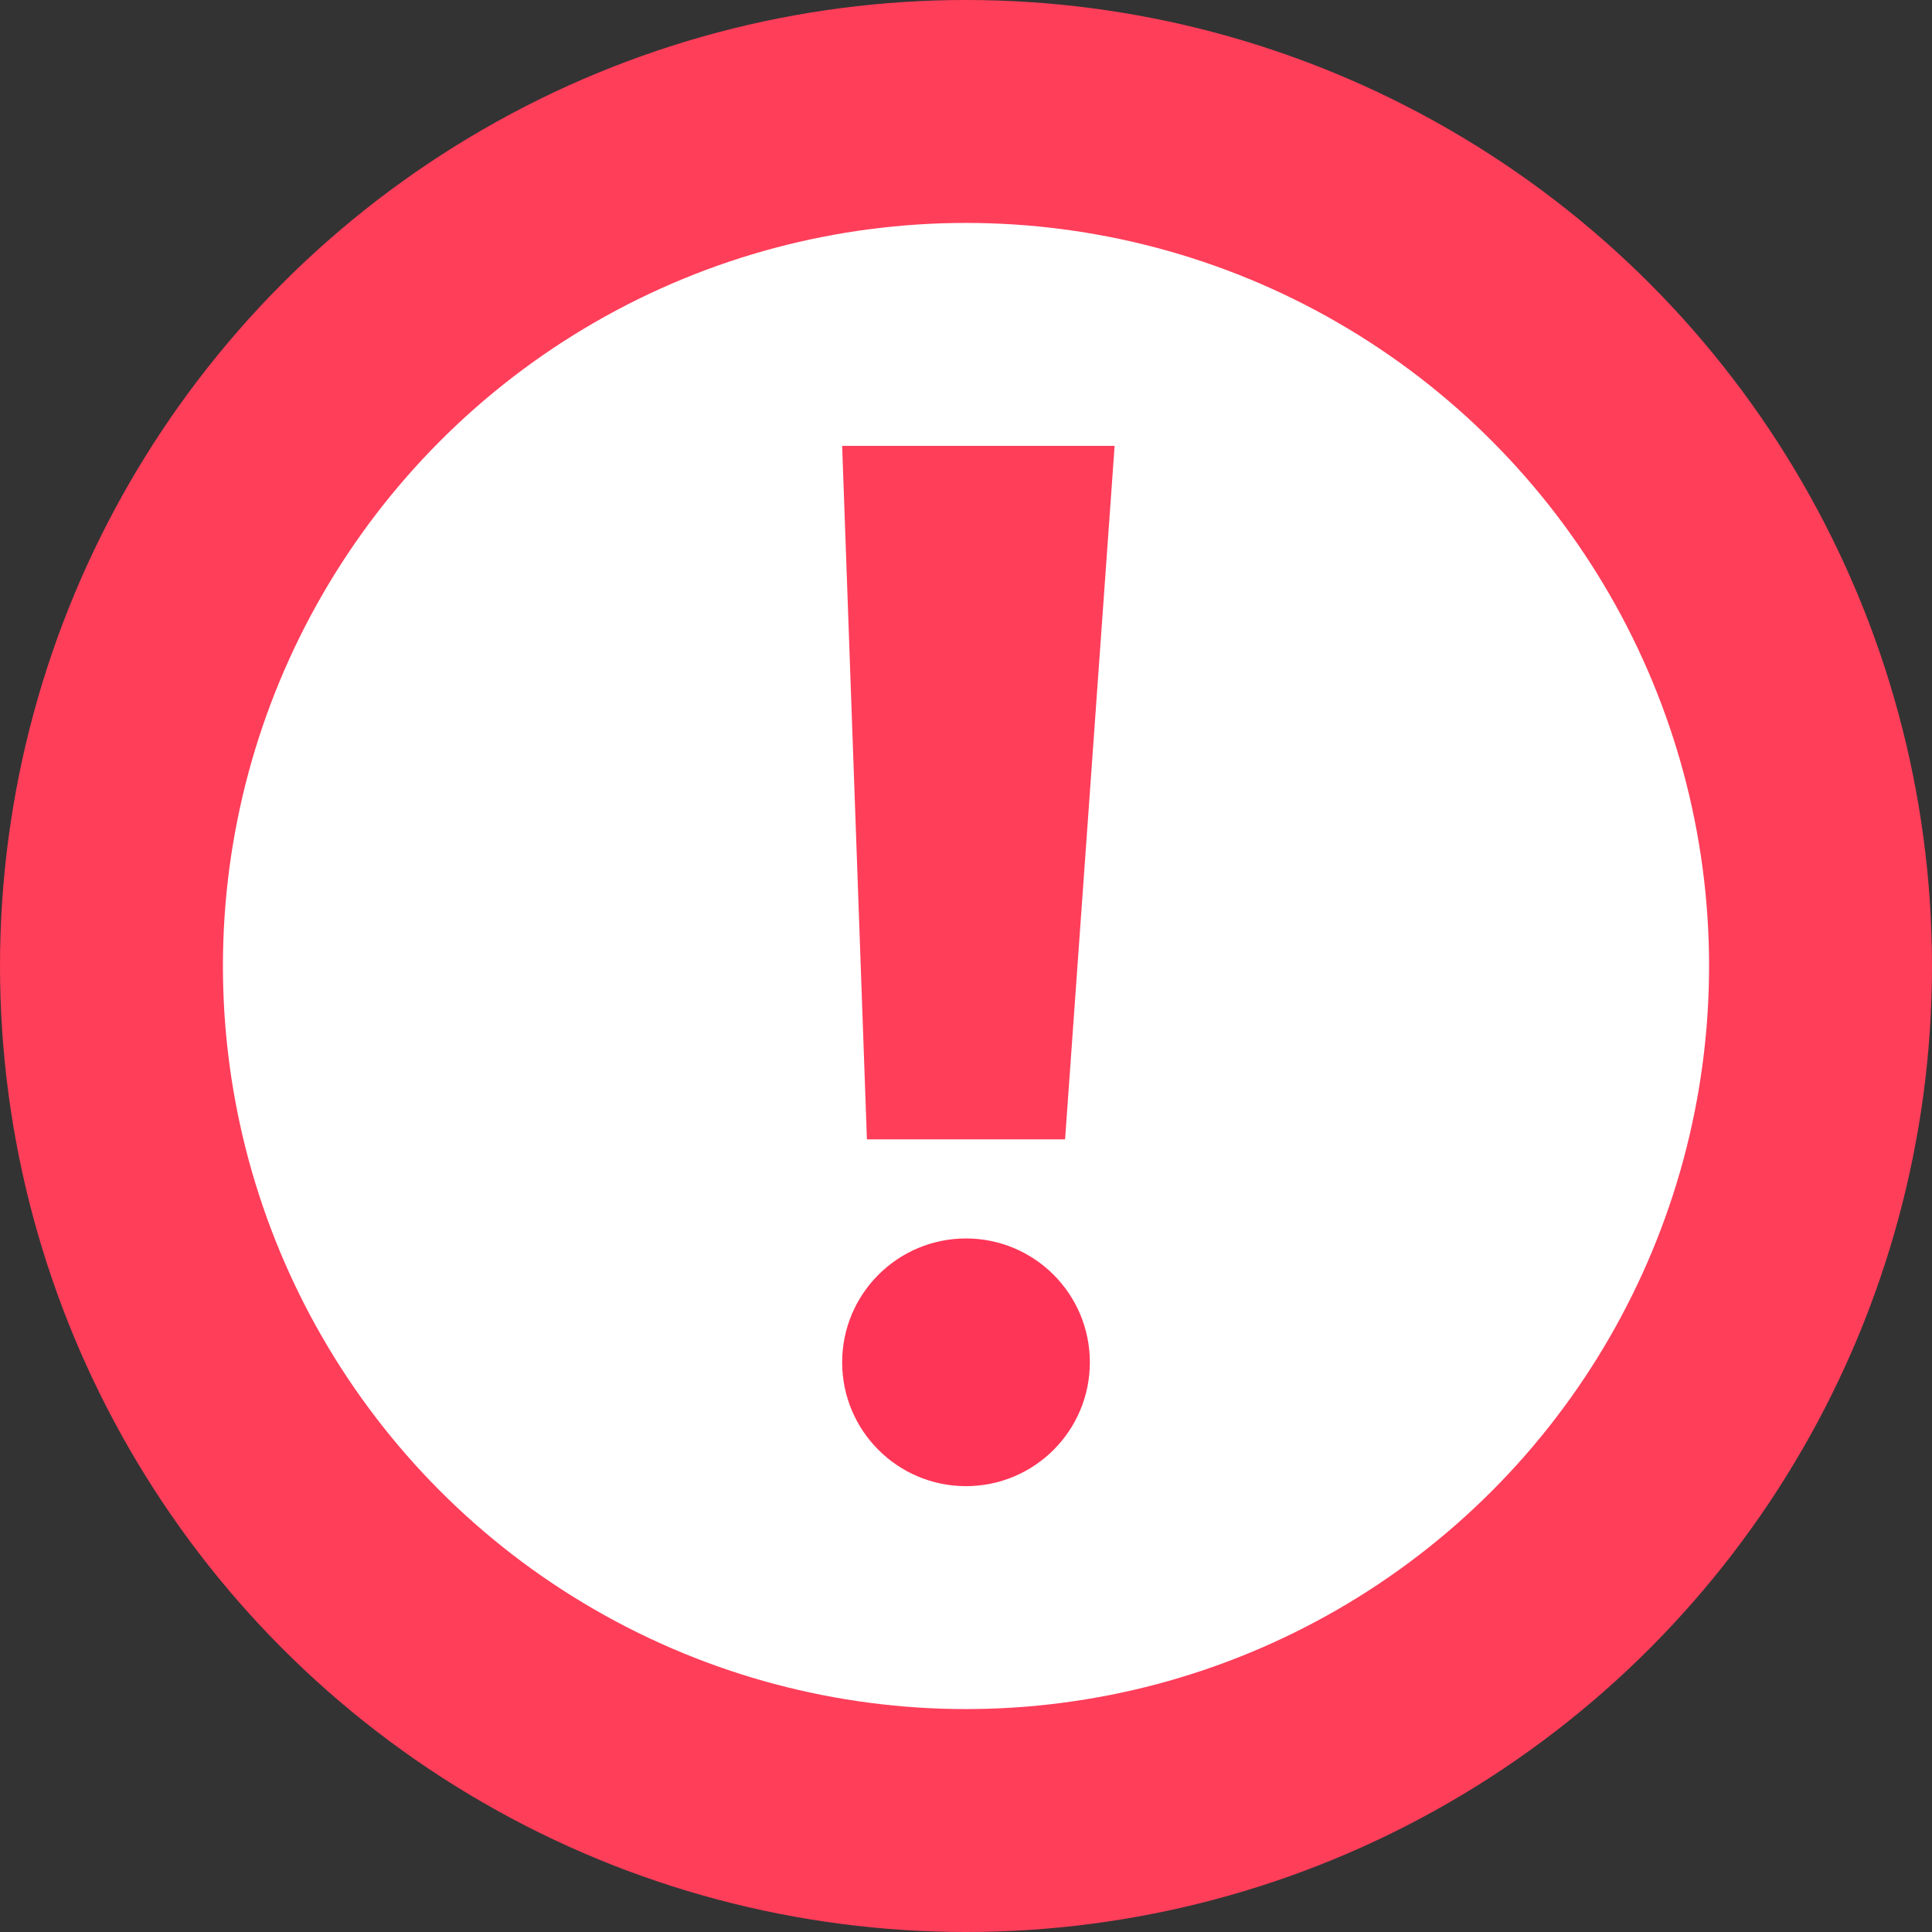 <?xml version="1.0" encoding="utf-8"?>
<!-- Generator: Adobe Illustrator 27.7.0, SVG Export Plug-In . SVG Version: 6.00 Build 0)  -->
<svg version="1.1" id="レイヤー_1" xmlns="http://www.w3.org/2000/svg" xmlns:xlink="http://www.w3.org/1999/xlink" x="0px"
	 y="0px" viewBox="0 0 7.8 7.8" style="enable-background:new 0 0 7.8 7.8;" xml:space="preserve">
<rect x="0" y="0" width="7.8" height="7.8" fill="#333333" stroke="none"/>
<style type="text/css">
	.st0{fill:#FF3E5A;}
	.st1{fill:#FFFFFF;}
	.st2{fill:#FF3557;}
</style>
<g>
	<g id="a">
		<g id="b">
			<g id="c">
				<g id="d">
					<circle class="st0" cx="3.9" cy="3.9" r="3.9"/>
					<circle class="st1" cx="3.9" cy="3.9" r="3"/>
					<path class="st0" d="M3.4,1.8h1.1L4.3,4.6H3.5L3.4,1.8L3.4,1.8z"/>
					<circle class="st2" cx="3.9" cy="5.5" r="0.5"/>
				</g>
			</g>
		</g>
	</g>
</g>
</svg>
